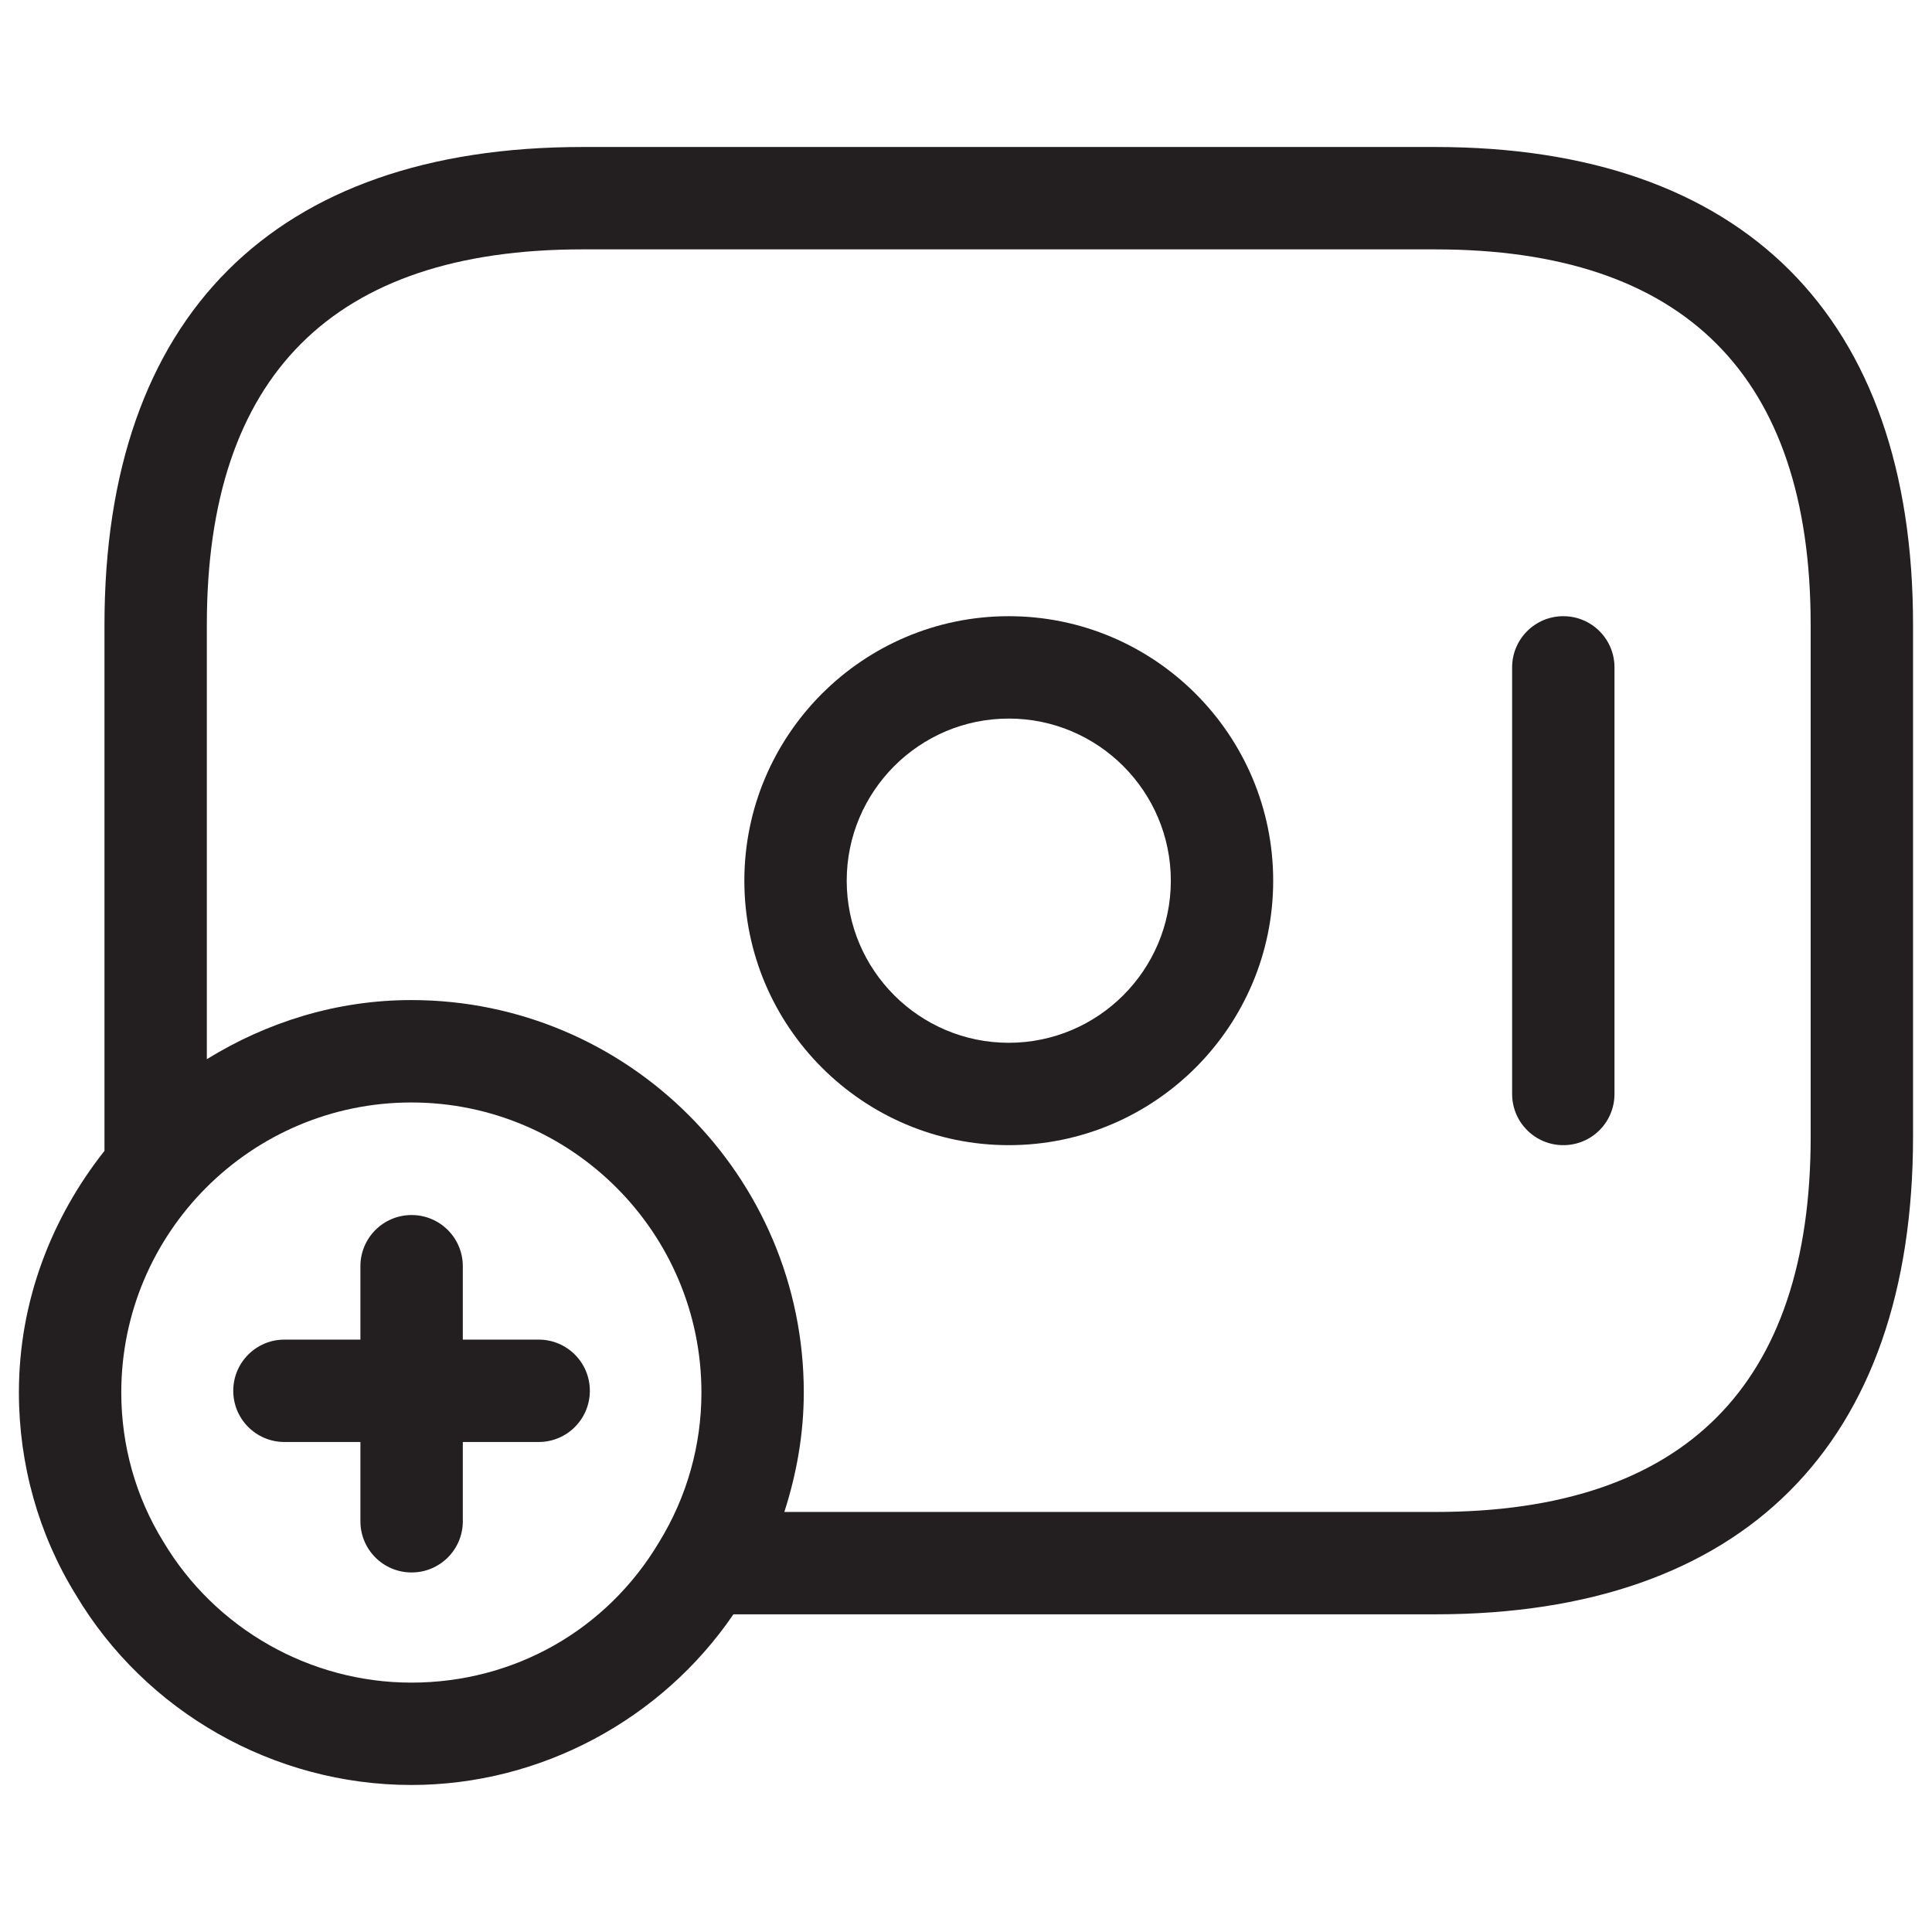 <?xml version="1.0" encoding="utf-8"?>
<!-- Generator: Adobe Illustrator 16.0.0, SVG Export Plug-In . SVG Version: 6.00 Build 0)  -->
<!DOCTYPE svg PUBLIC "-//W3C//DTD SVG 1.1//EN" "http://www.w3.org/Graphics/SVG/1.1/DTD/svg11.dtd">
<svg version="1.1" id="Layer_1" xmlns="http://www.w3.org/2000/svg" xmlns:xlink="http://www.w3.org/1999/xlink" x="0px" y="0px"
	 width="102px" height="102px" viewBox="0 0 102 102" enable-background="new 0 0 102 102" xml:space="preserve">
<g>
	<path fill="#231F20" d="M53.257,32.532c-7.695,0-13.959,6.265-13.959,13.966c0,7.698,6.264,13.961,13.959,13.961
		c7.697,0,13.961-6.263,13.961-13.961C67.218,38.797,60.954,32.532,53.257,32.532z M53.257,55.054c-4.719,0-8.555-3.837-8.555-8.556
		c0-4.721,3.836-8.561,8.555-8.561s8.557,3.84,8.557,8.561C61.813,51.216,57.976,55.054,53.257,55.054z"/>
	<path fill="#231F20" d="M82.536,32.532c-1.494,0-2.703,1.208-2.703,2.703v22.521c0,1.494,1.209,2.703,2.703,2.703
		s2.701-1.208,2.701-2.703V35.234C85.237,33.74,84.03,32.532,82.536,32.532z"/>
	<path fill="#231F20" d="M28.44,70.725h-4.006V66.85c0-1.494-1.209-2.702-2.703-2.702s-2.703,1.208-2.703,2.702v3.875h-4.012
		c-1.492,0-2.701,1.208-2.701,2.702s1.209,2.703,2.701,2.703h4.012v4.186c0,1.494,1.209,2.702,2.703,2.702s2.703-1.208,2.703-2.702
		v-4.186h4.006c1.492,0,2.701-1.209,2.701-2.703S29.933,70.725,28.44,70.725z"/>
	<path fill="#231F20" d="M75.78,7.761H30.741c-16.268,0-25.225,8.957-25.225,25.219v27.779c-2.787,3.528-4.518,7.922-4.518,12.757
		c0,3.803,1.045,7.503,2.992,10.659c3.684,6.207,10.477,10.063,17.725,10.063c6.824,0,13.217-3.452,17.006-9.01H75.78
		c16.262,0,25.219-8.957,25.219-25.225V32.98C100.999,16.718,92.042,7.761,75.78,7.761z M21.716,88.834
		c-5.348,0-10.361-2.842-13.102-7.458c-1.445-2.341-2.211-5.059-2.211-7.859c0-8.442,6.867-15.312,15.313-15.312
		s15.316,6.87,15.316,15.312c0,2.792-0.766,5.51-2.232,7.896C32.034,86.06,27.147,88.834,21.716,88.834z M95.595,60.004
		c0,13.151-6.668,19.82-19.814,19.82H41.409c0.654-2.027,1.027-4.146,1.027-6.308c0-11.424-9.293-20.717-20.721-20.717
		c-3.965,0-7.639,1.177-10.795,3.12V32.98c0-13.148,6.666-19.814,19.82-19.814H75.78c13.146,0,19.814,6.667,19.814,19.814V60.004z"
		/>
</g>
</svg>
